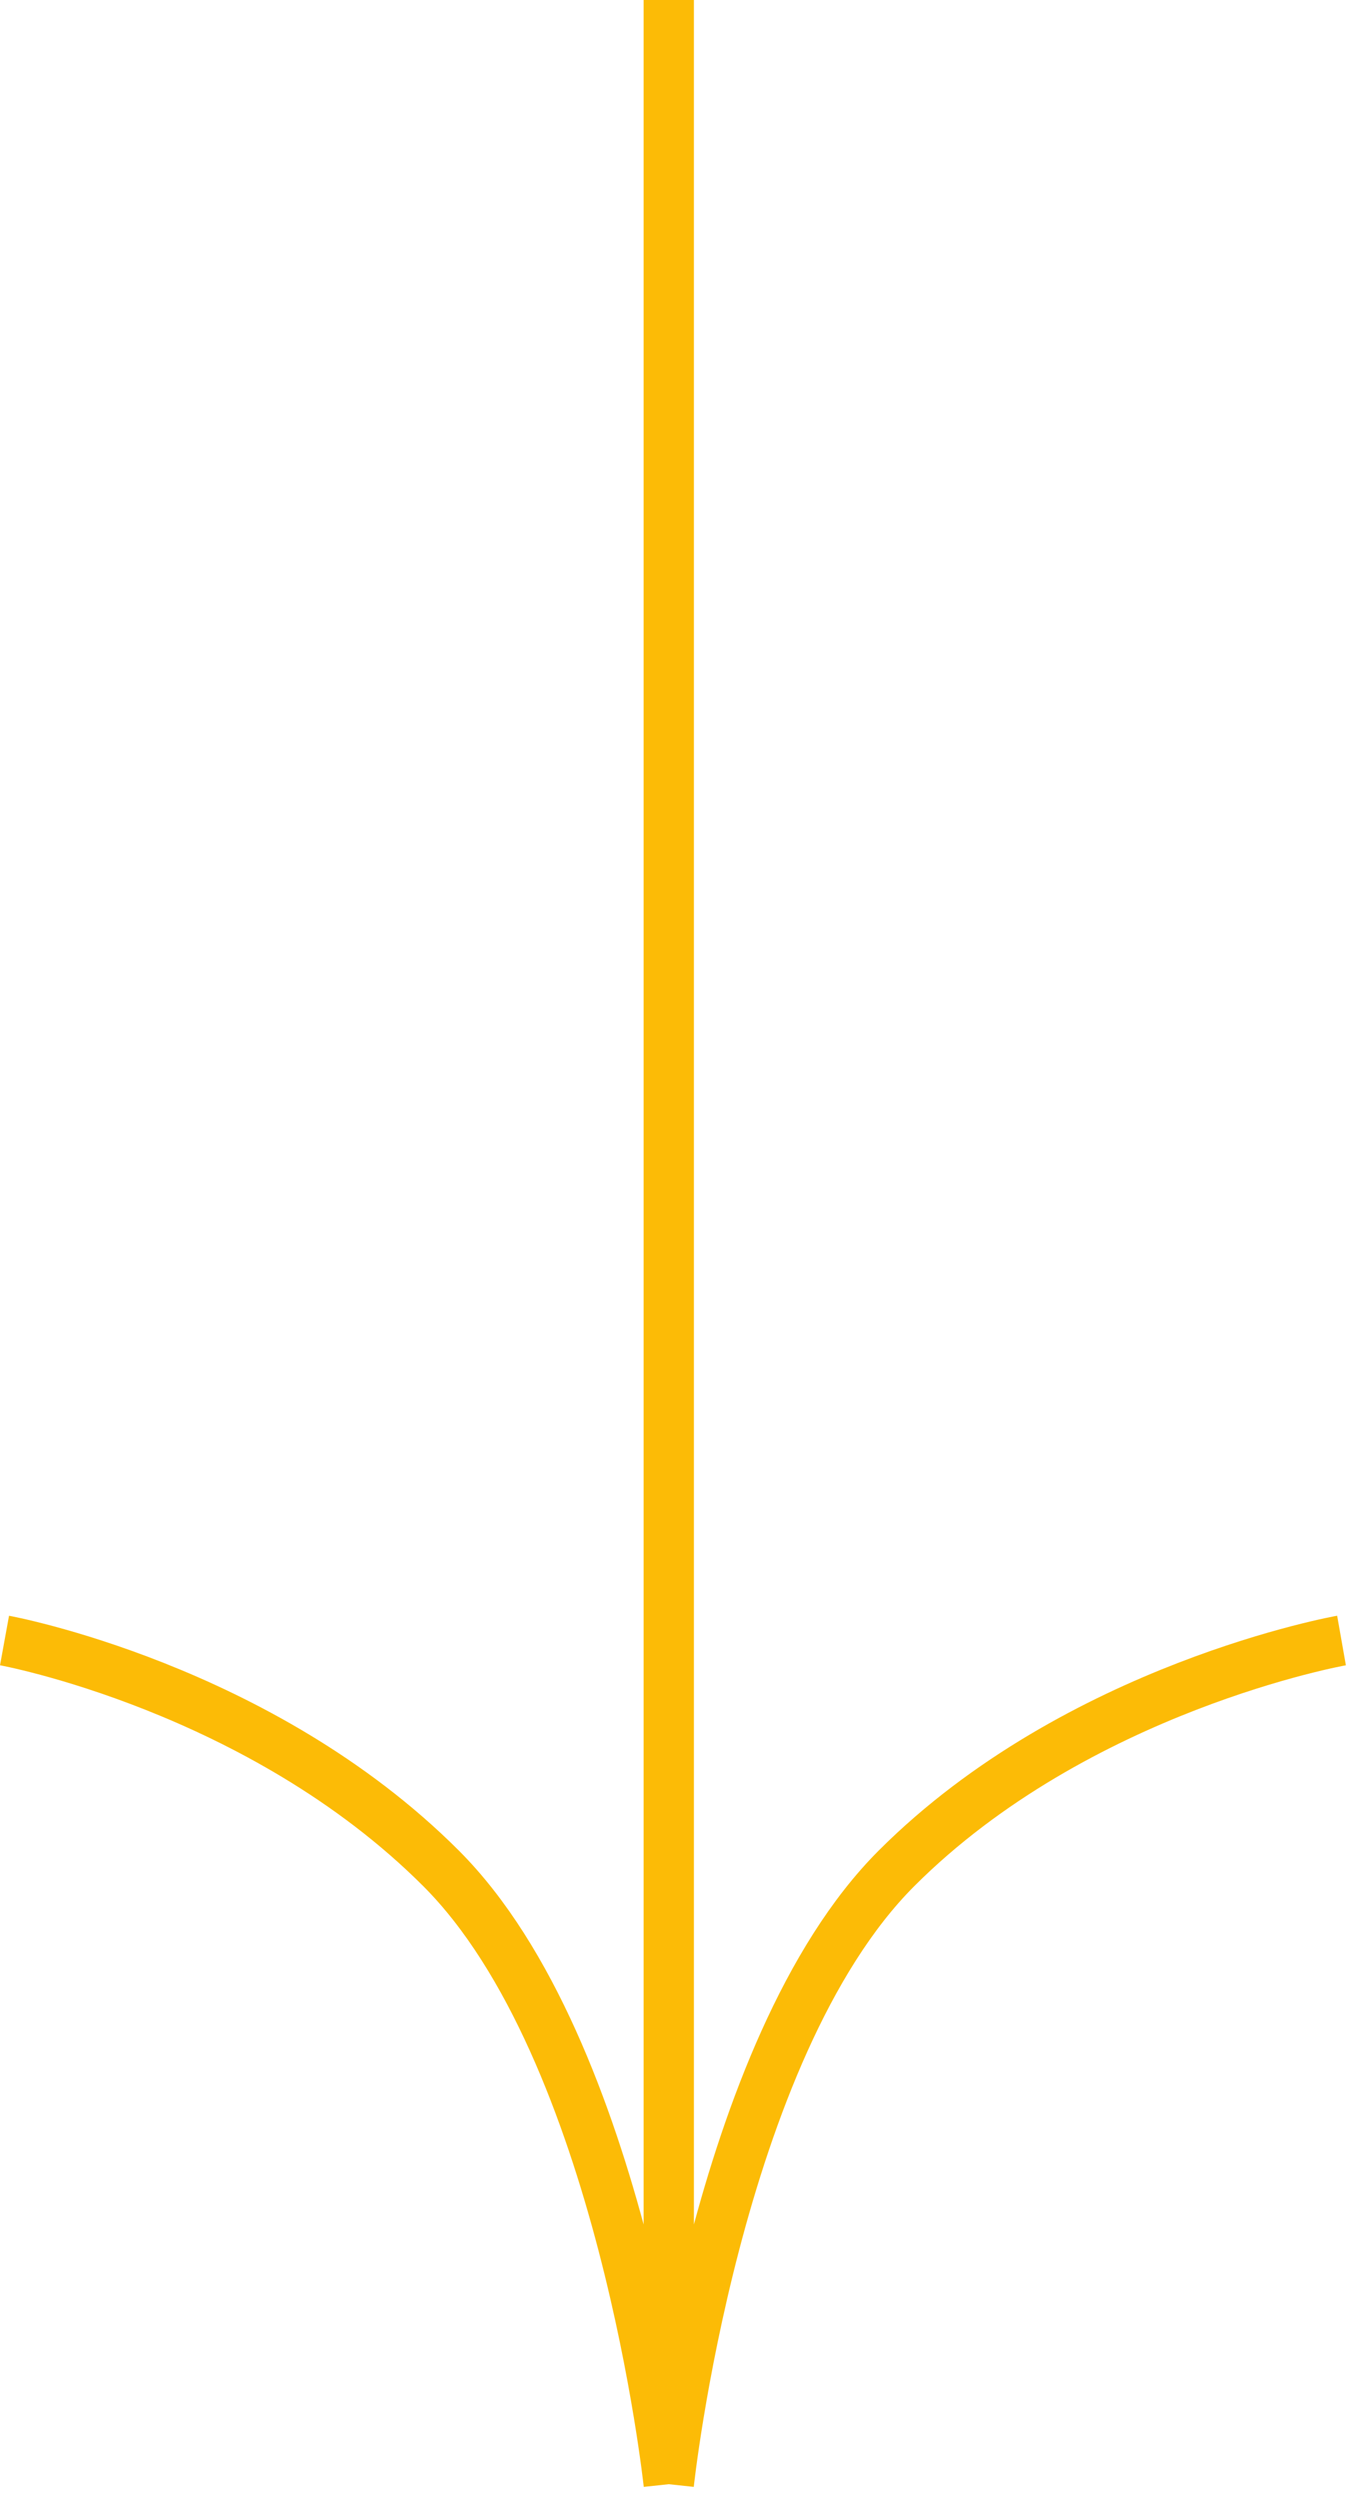 <?xml version="1.0" encoding="UTF-8"?> <svg xmlns="http://www.w3.org/2000/svg" width="81" height="149" viewBox="0 0 81 149" fill="none"><path d="M0.27 97.779C0.27 97.779 15.5 100.554 26.308 111.361C37.115 122.169 39.889 148.066 39.889 148.066M39.889 148.066C39.889 148.066 42.664 122.169 53.471 111.361C64.279 100.554 80.017 97.779 80.017 97.779M39.889 148.066L39.889 1.73183e-06" stroke="#FCBB06" stroke-width="3"></path></svg> 
